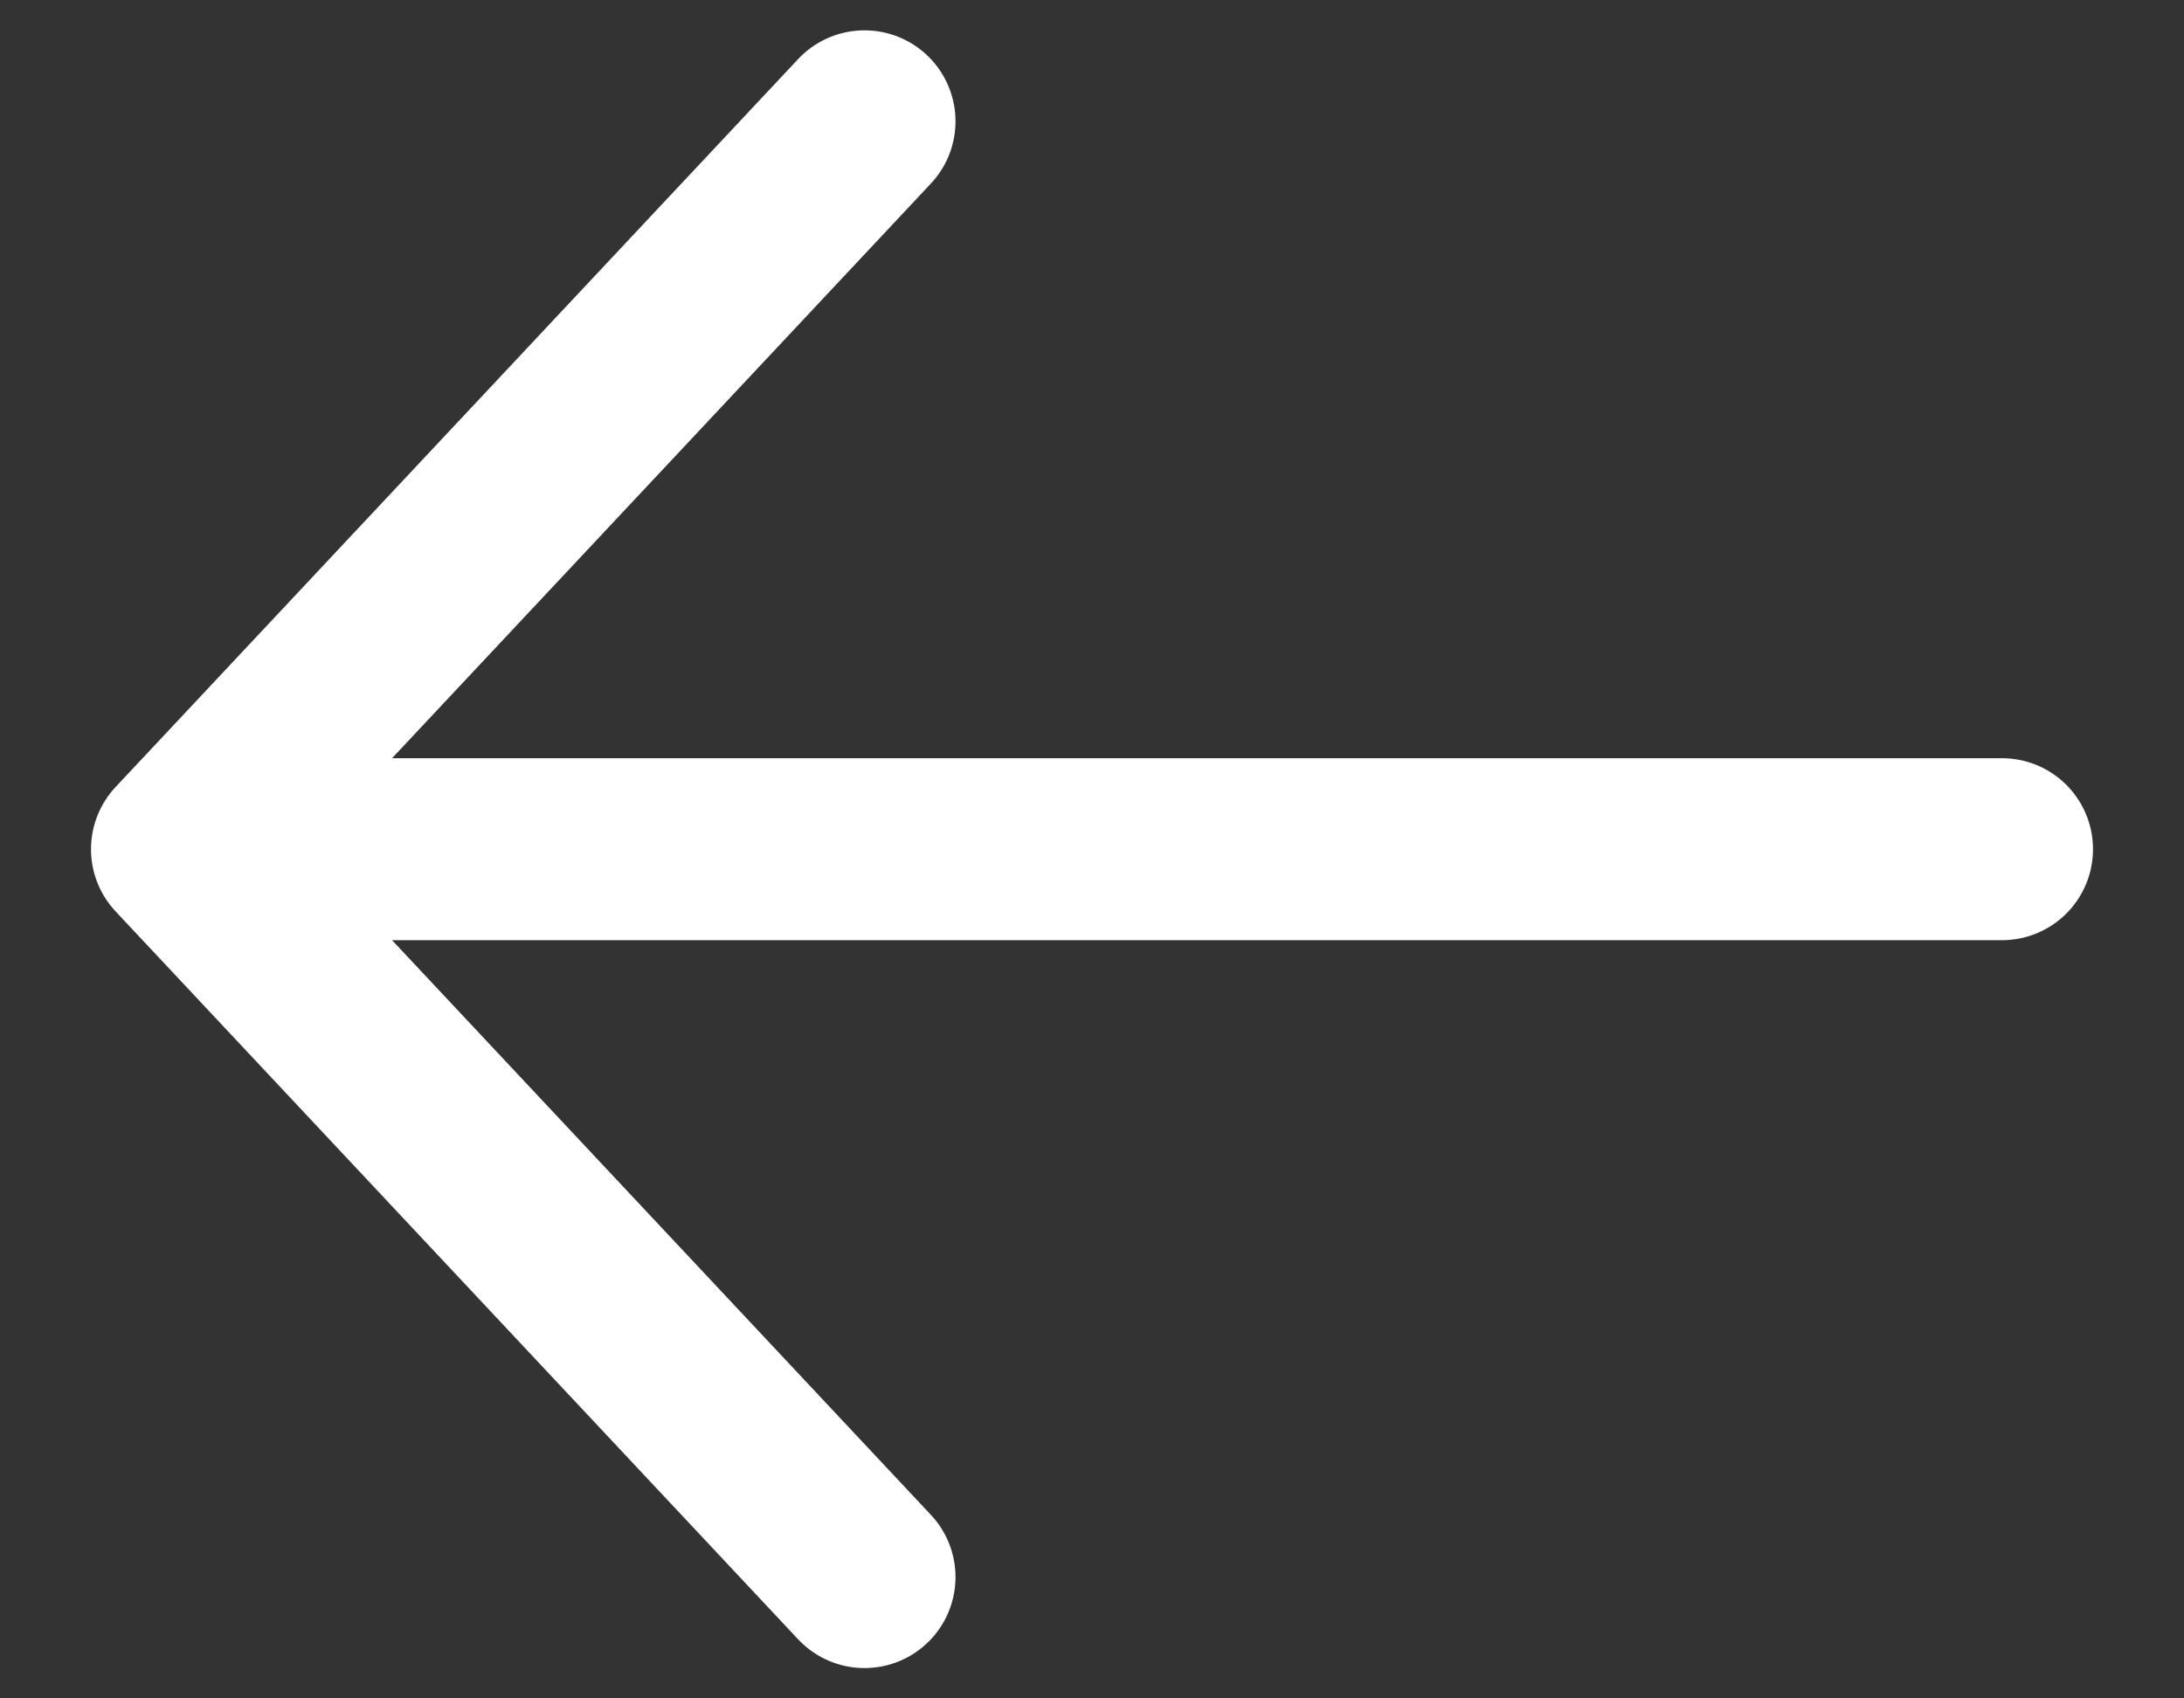 <svg width="18" height="14" viewBox="0 0 18 14" fill="none" xmlns="http://www.w3.org/2000/svg">
<rect x="0" y="0" width="18" height="14" fill="#333333" stroke="none"/>
<path d="M16.5 7H1.5M1.5 7L7.125 13M1.5 7L7.125 1" stroke="white" stroke-width="1.5" stroke-linecap="round" stroke-linejoin="round"/>
</svg>
